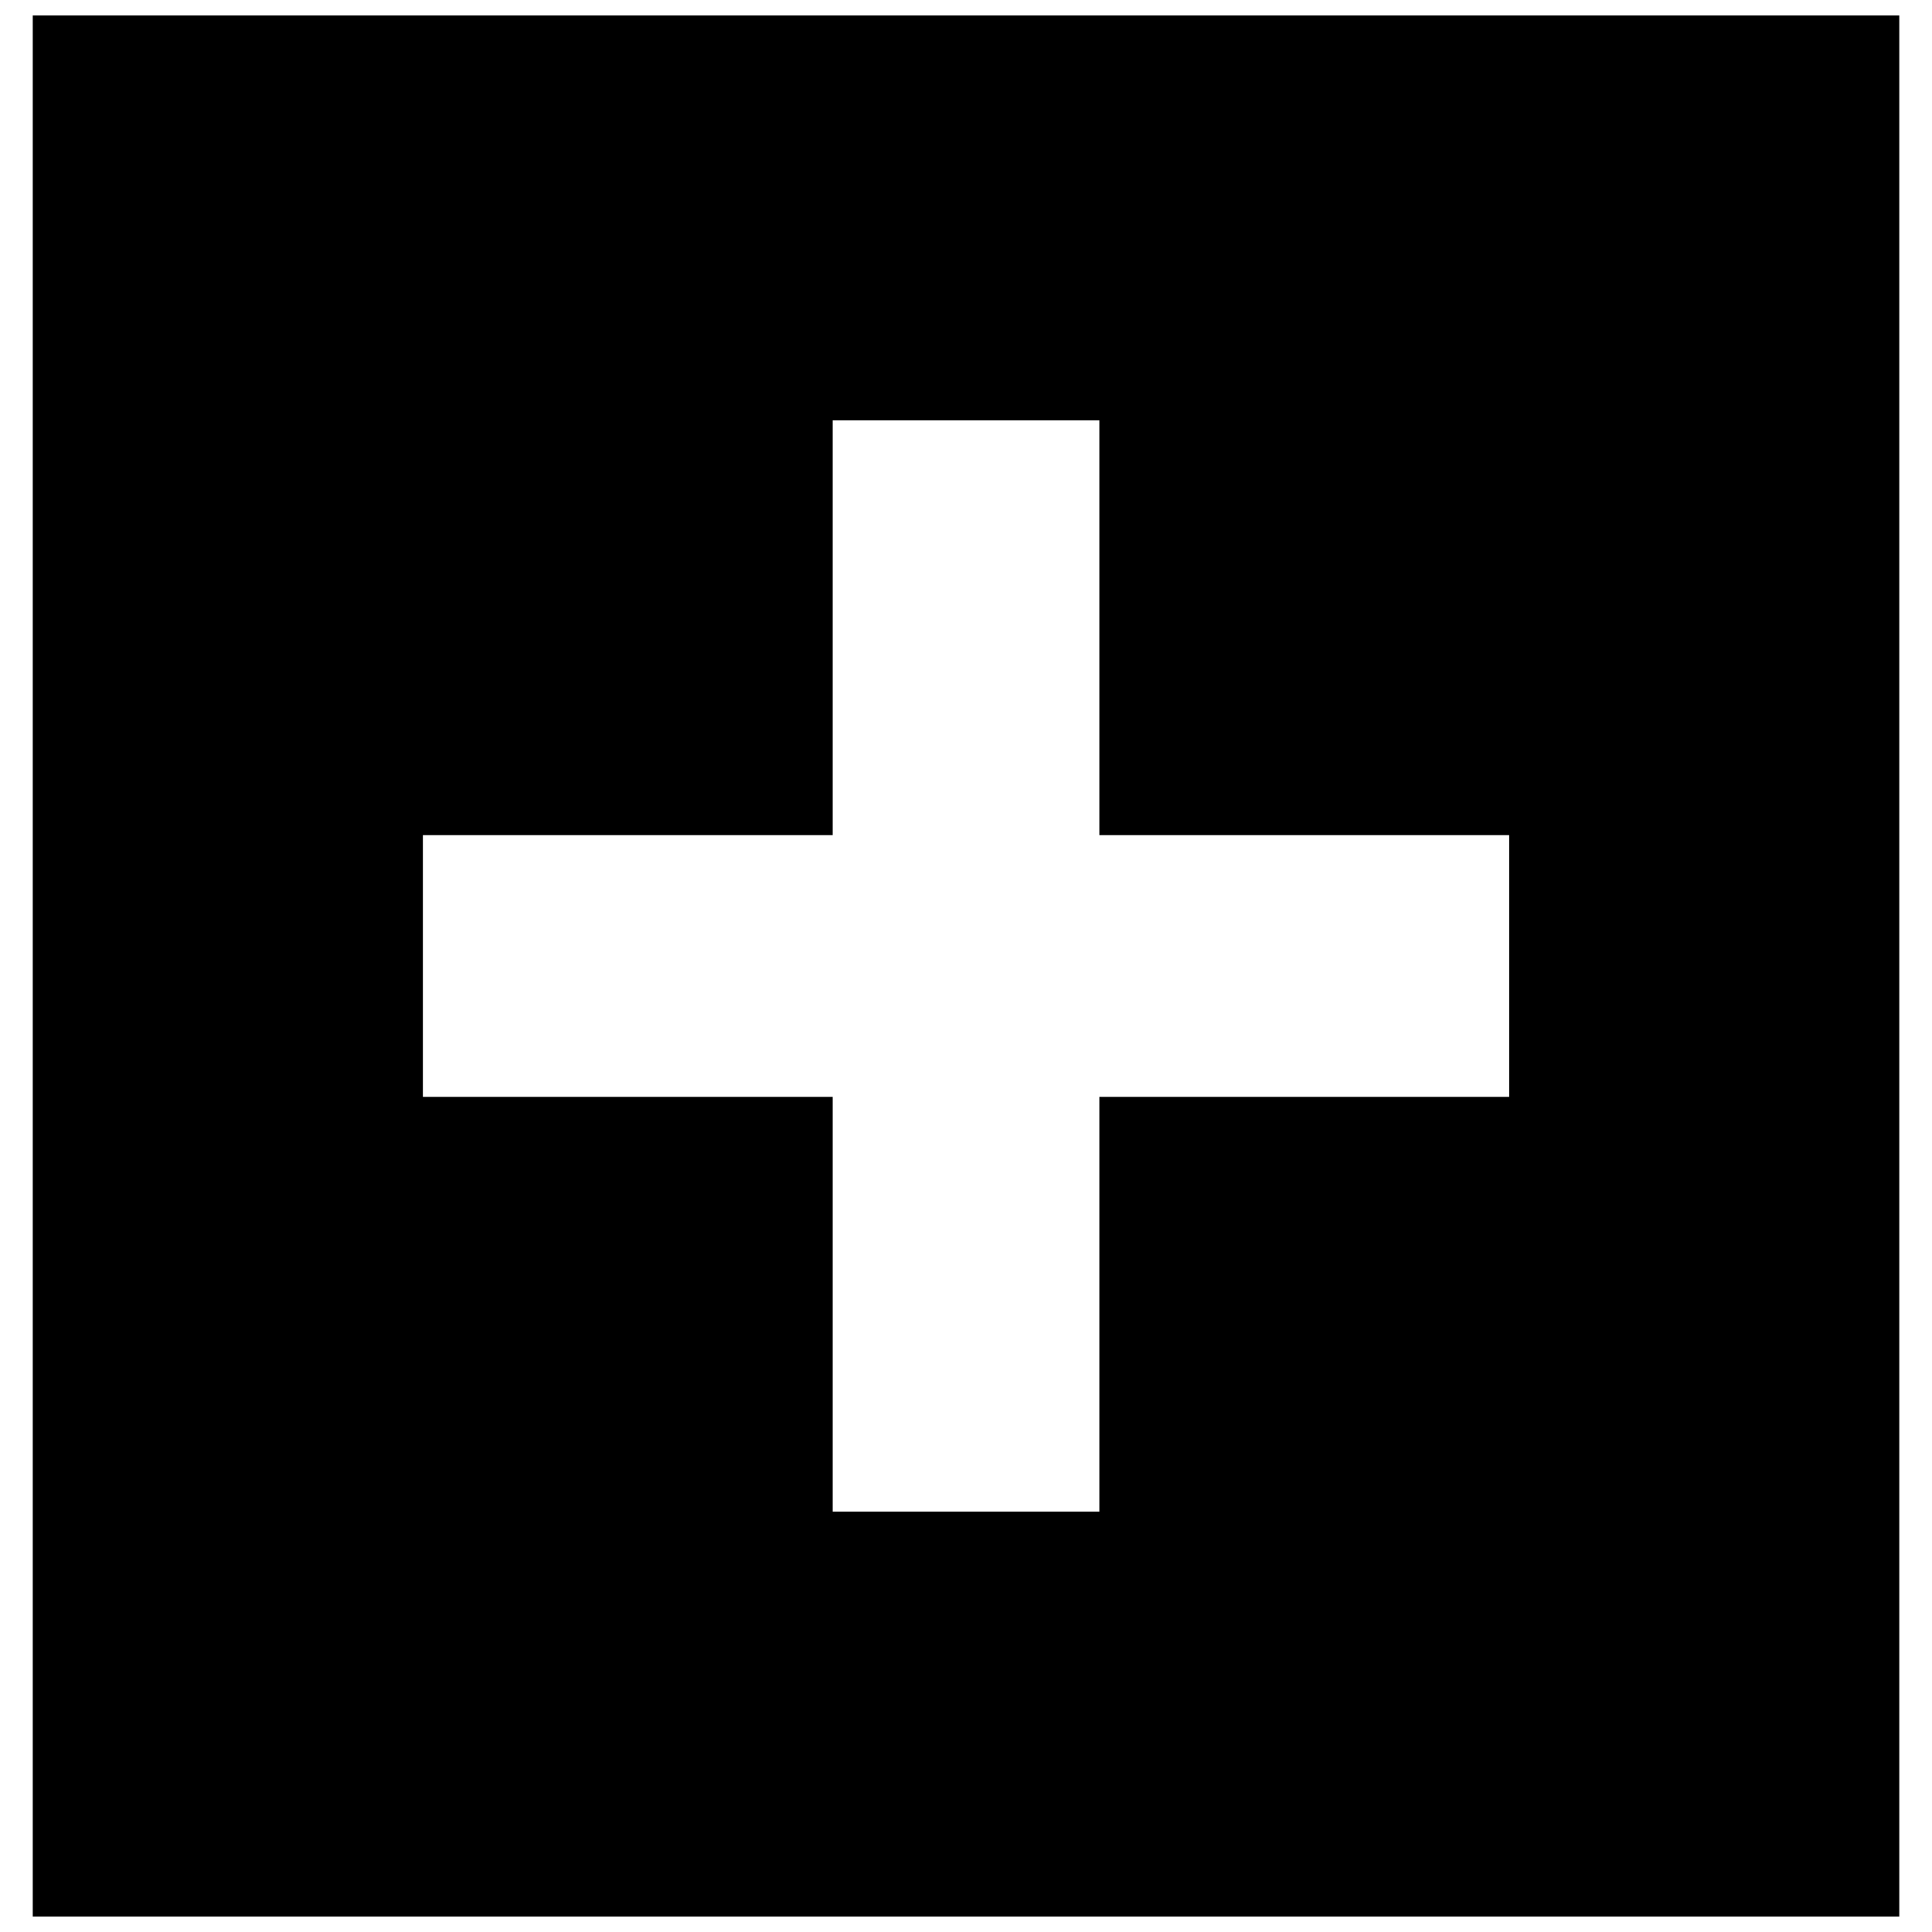 <?xml version="1.0" encoding="UTF-8"?>
<!-- Uploaded to: SVG Repo, www.svgrepo.com, Generator: SVG Repo Mixer Tools -->
<svg width="800px" height="800px" version="1.1" viewBox="144 144 512 512" xmlns="http://www.w3.org/2000/svg">
 <defs>
  <clipPath id="a">
   <path d="m152 148.09h496v503.81h-496z"/>
  </clipPath>
 </defs>
 <g clip-path="url(#a)">
  <path d="m152.68 148.09h494.65v503.81h-494.65zm391.27 217.23v69.355h-108.61v109.92h-70.664v-109.92h-108.61v-69.355h108.61v-109.92h70.664v109.92z" fill-rule="evenodd"/>
 </g>
</svg>